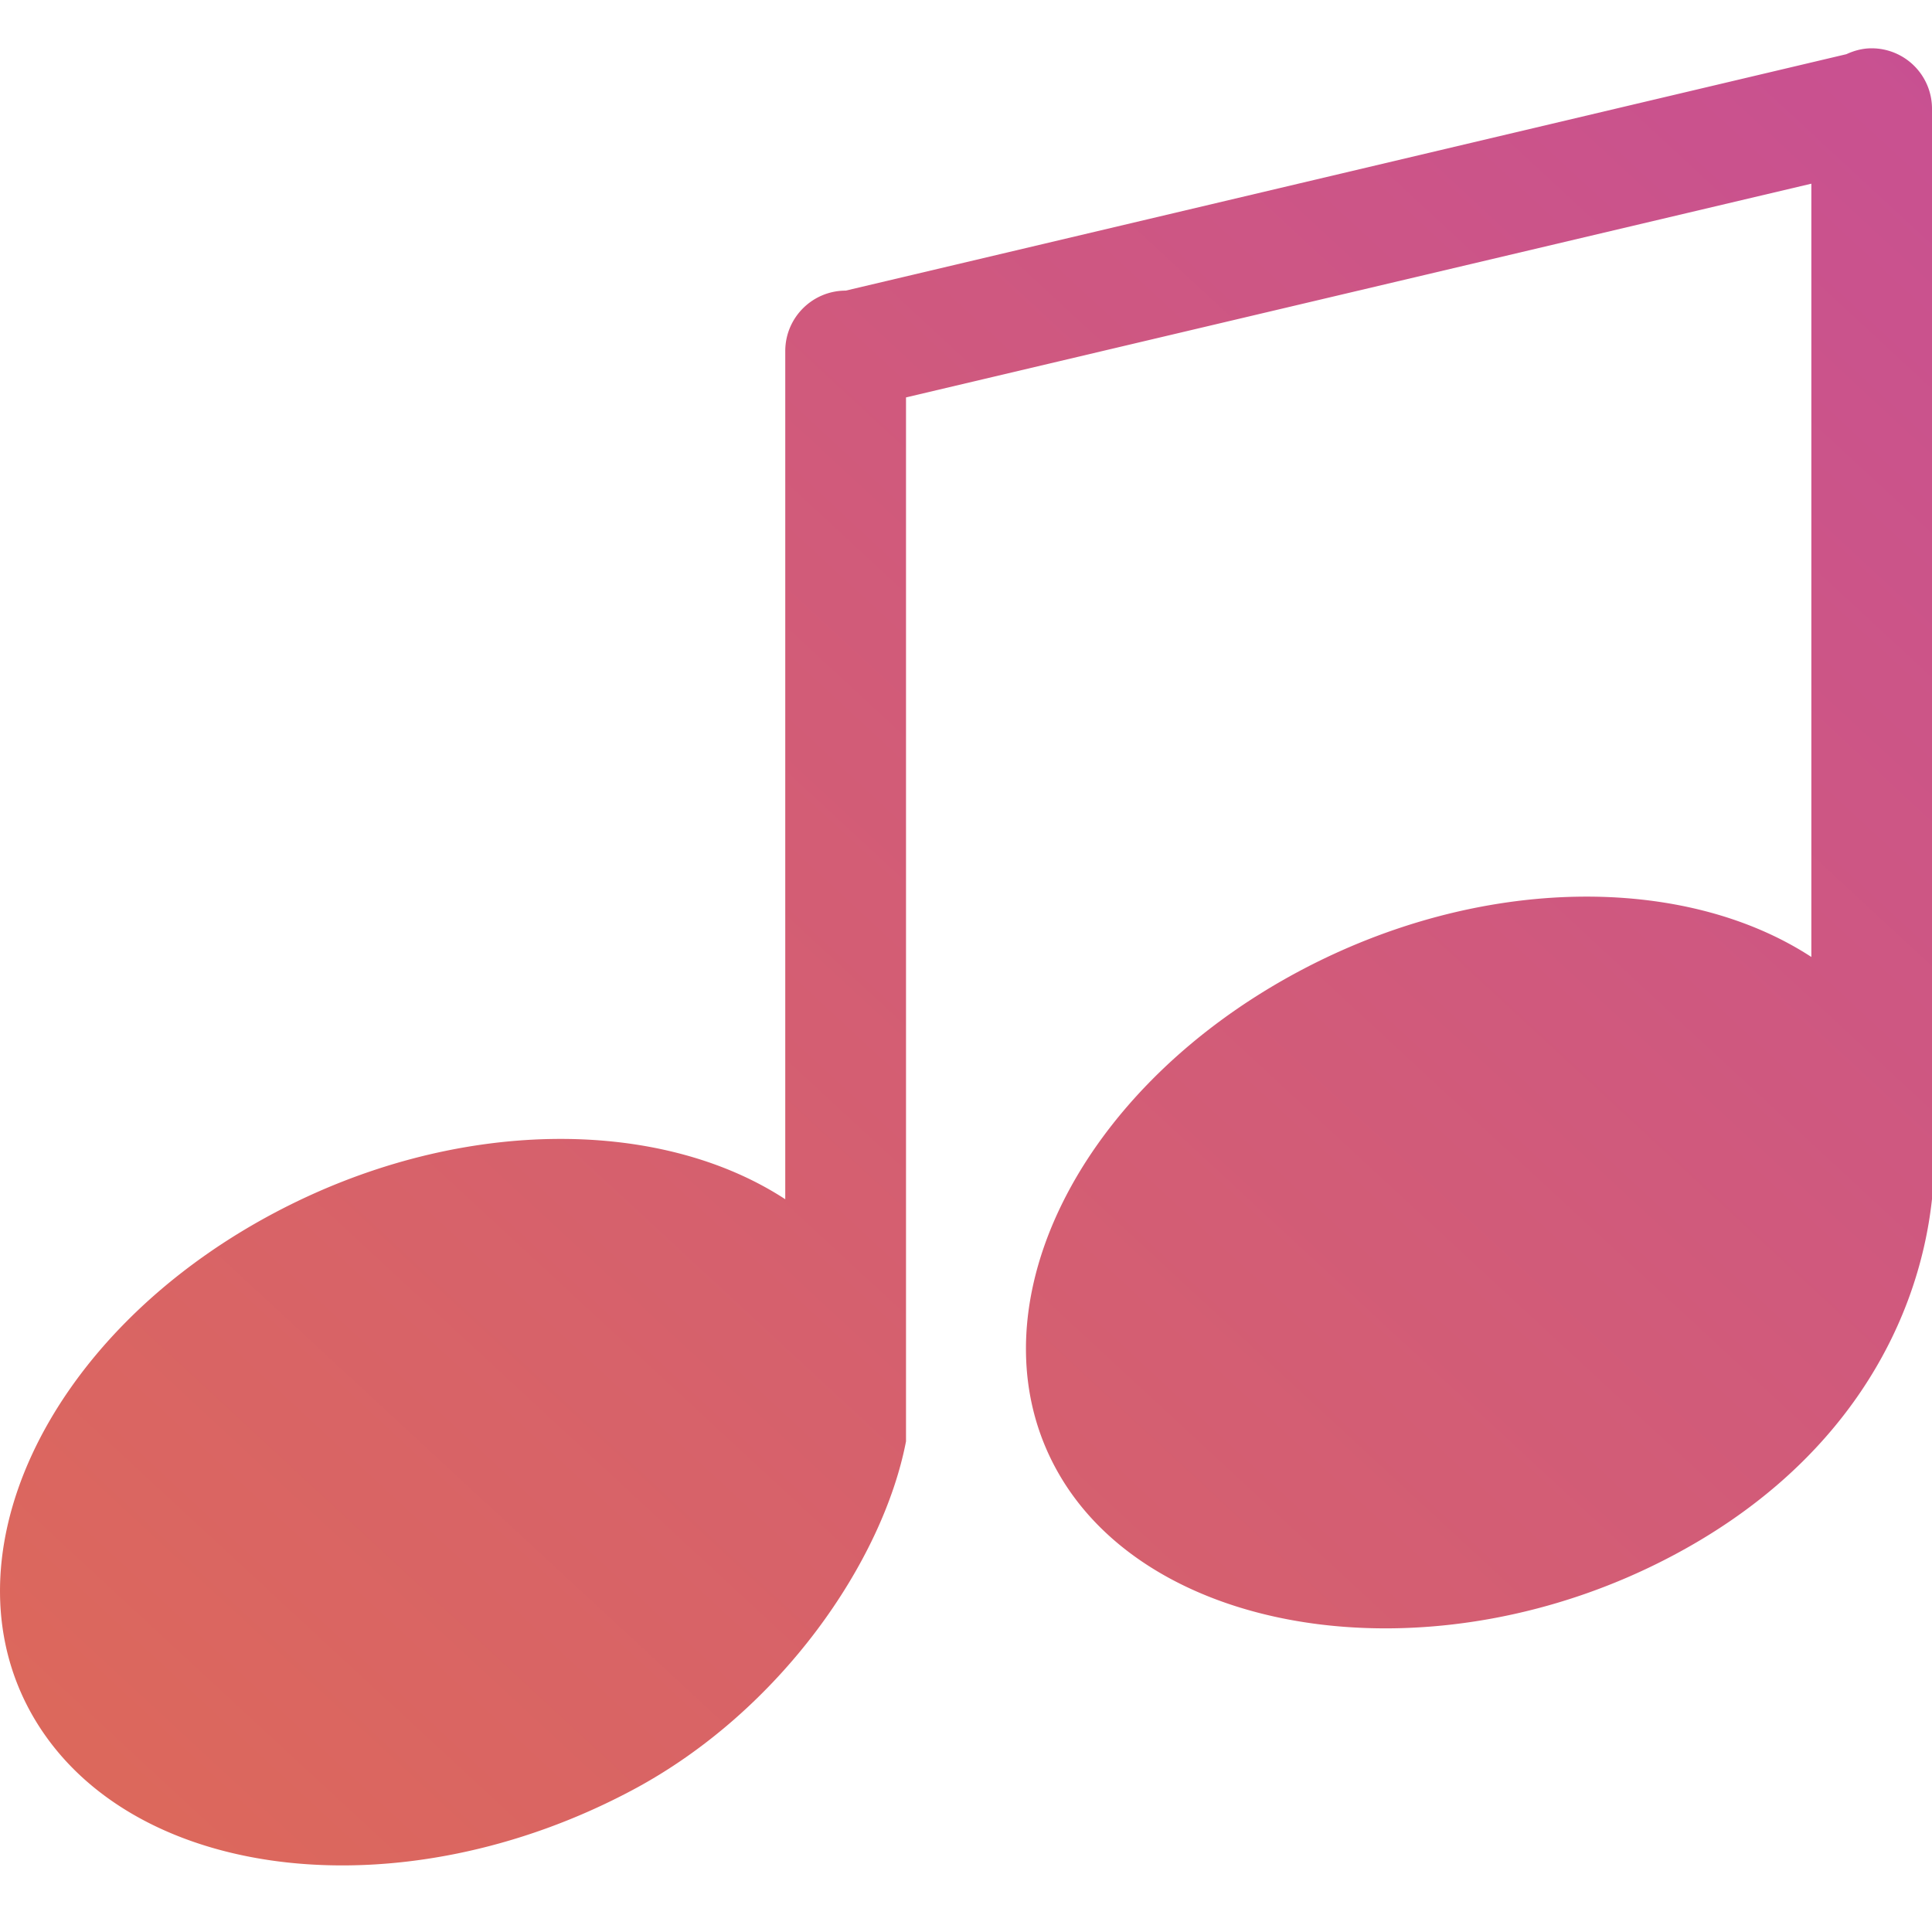 <svg xmlns="http://www.w3.org/2000/svg" width="40" height="40" viewBox="0 0 40 40">
    <defs>
        <linearGradient id="a" x1="0%" y1="100%" y2="0%">
            <stop offset="0%" stop-color="#DE6A57"/>
            <stop offset="100%" stop-color="#C85092"/>
        </linearGradient>
    </defs>
    <path fill="url(#a)" fill-rule="evenodd" d="M40 2.252A1.25 1.25 0 0 0 38.75 1c-.189 0-.361.048-.523.122L17.51 6.017c-.692 0-1.252.56-1.252 1.252v17.56c-2.624-1.713-6.842-1.711-10.608.299C.9 27.662-1.282 32.39.774 35.686c2.056 3.293 7.575 3.909 12.328 1.371 3.062-1.634 5.177-4.73 5.656-7.215V8.228l18.744-4.425v16.01c-2.626-1.713-6.844-1.712-10.61.298-4.75 2.538-6.933 7.263-4.877 10.558 2.057 3.293 7.791 4.068 12.561 1.568 3.57-1.868 5.138-4.77 5.424-7.411V2.252z"/>
</svg>
